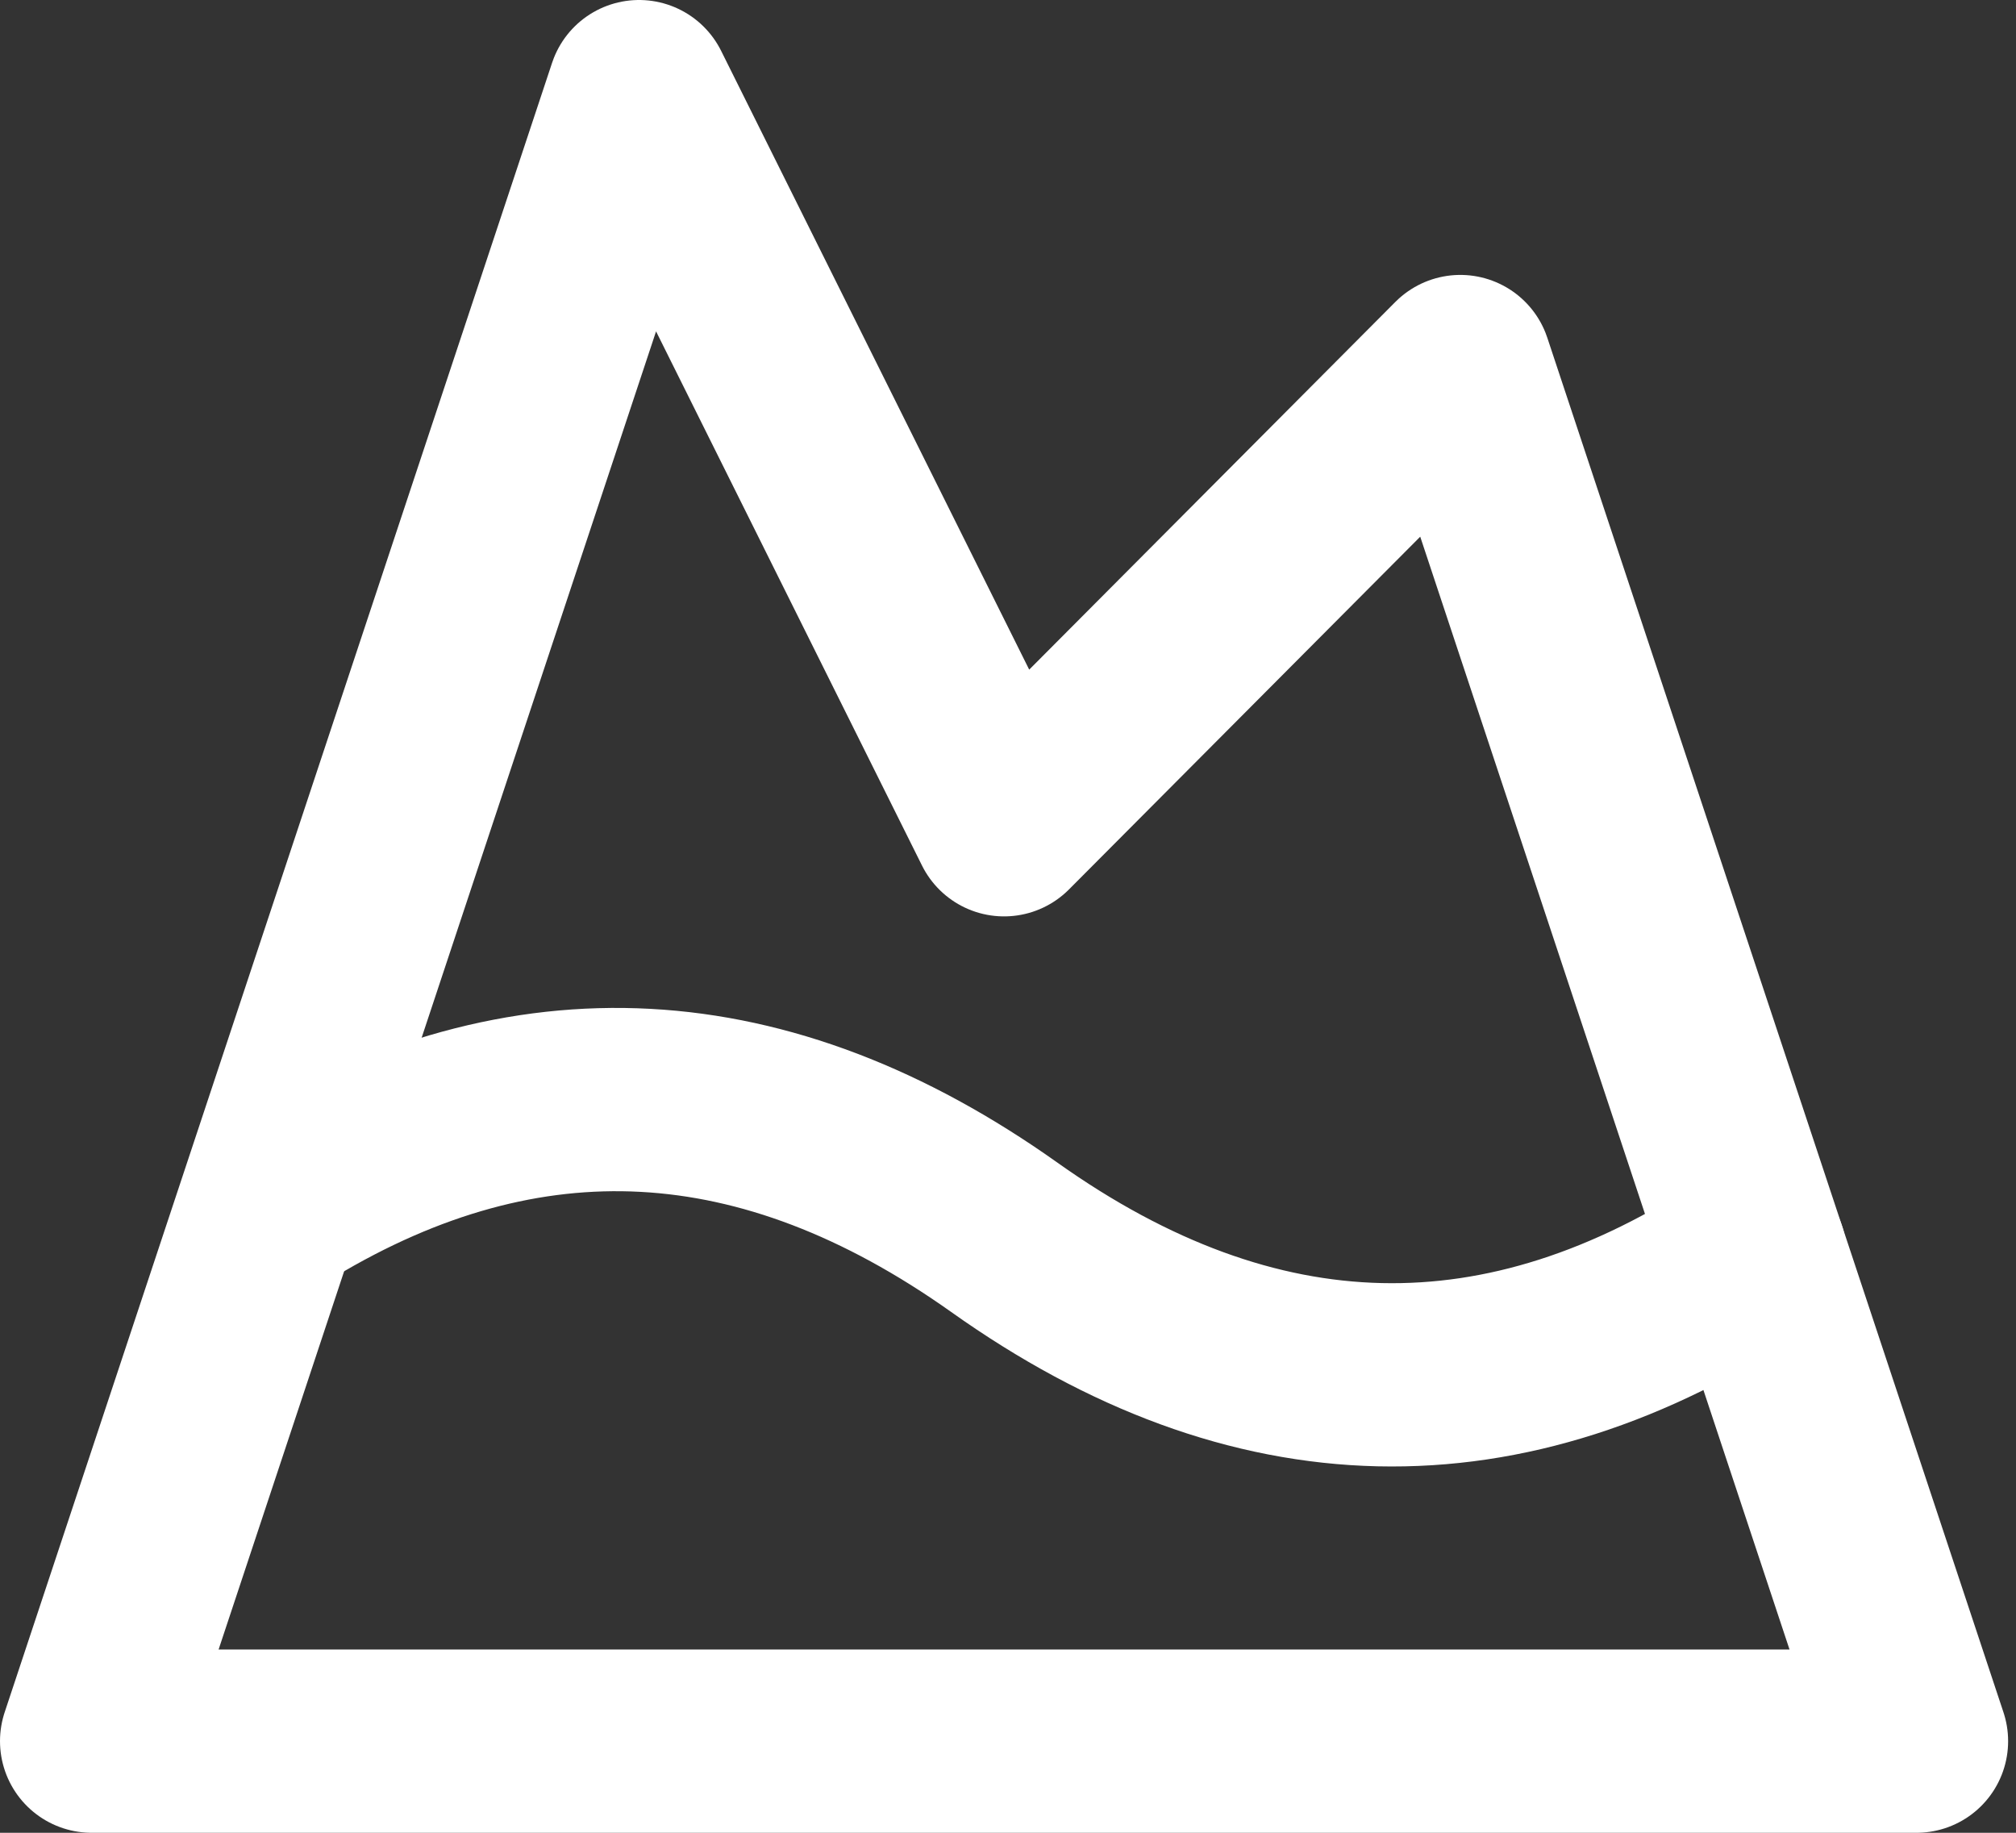 <?xml version="1.0" encoding="UTF-8"?> <svg xmlns="http://www.w3.org/2000/svg" width="22" height="20" viewBox="0 0 22 20" fill="none"><rect x="0" y="0" width="22" height="20" fill="#333333" stroke="none"/><path d="M6.974 1L10.957 9L15.936 4L20.914 19H1L6.974 1Z" stroke="white" stroke-width="2" stroke-linecap="round" stroke-linejoin="round"></path><path d="M3.131 13.08C5.74 11.51 8.348 11.65 10.957 13.5C13.685 15.44 16.424 15.5 19.152 13.69" stroke="white" stroke-width="2" stroke-linecap="round" stroke-linejoin="round"></path></svg> 